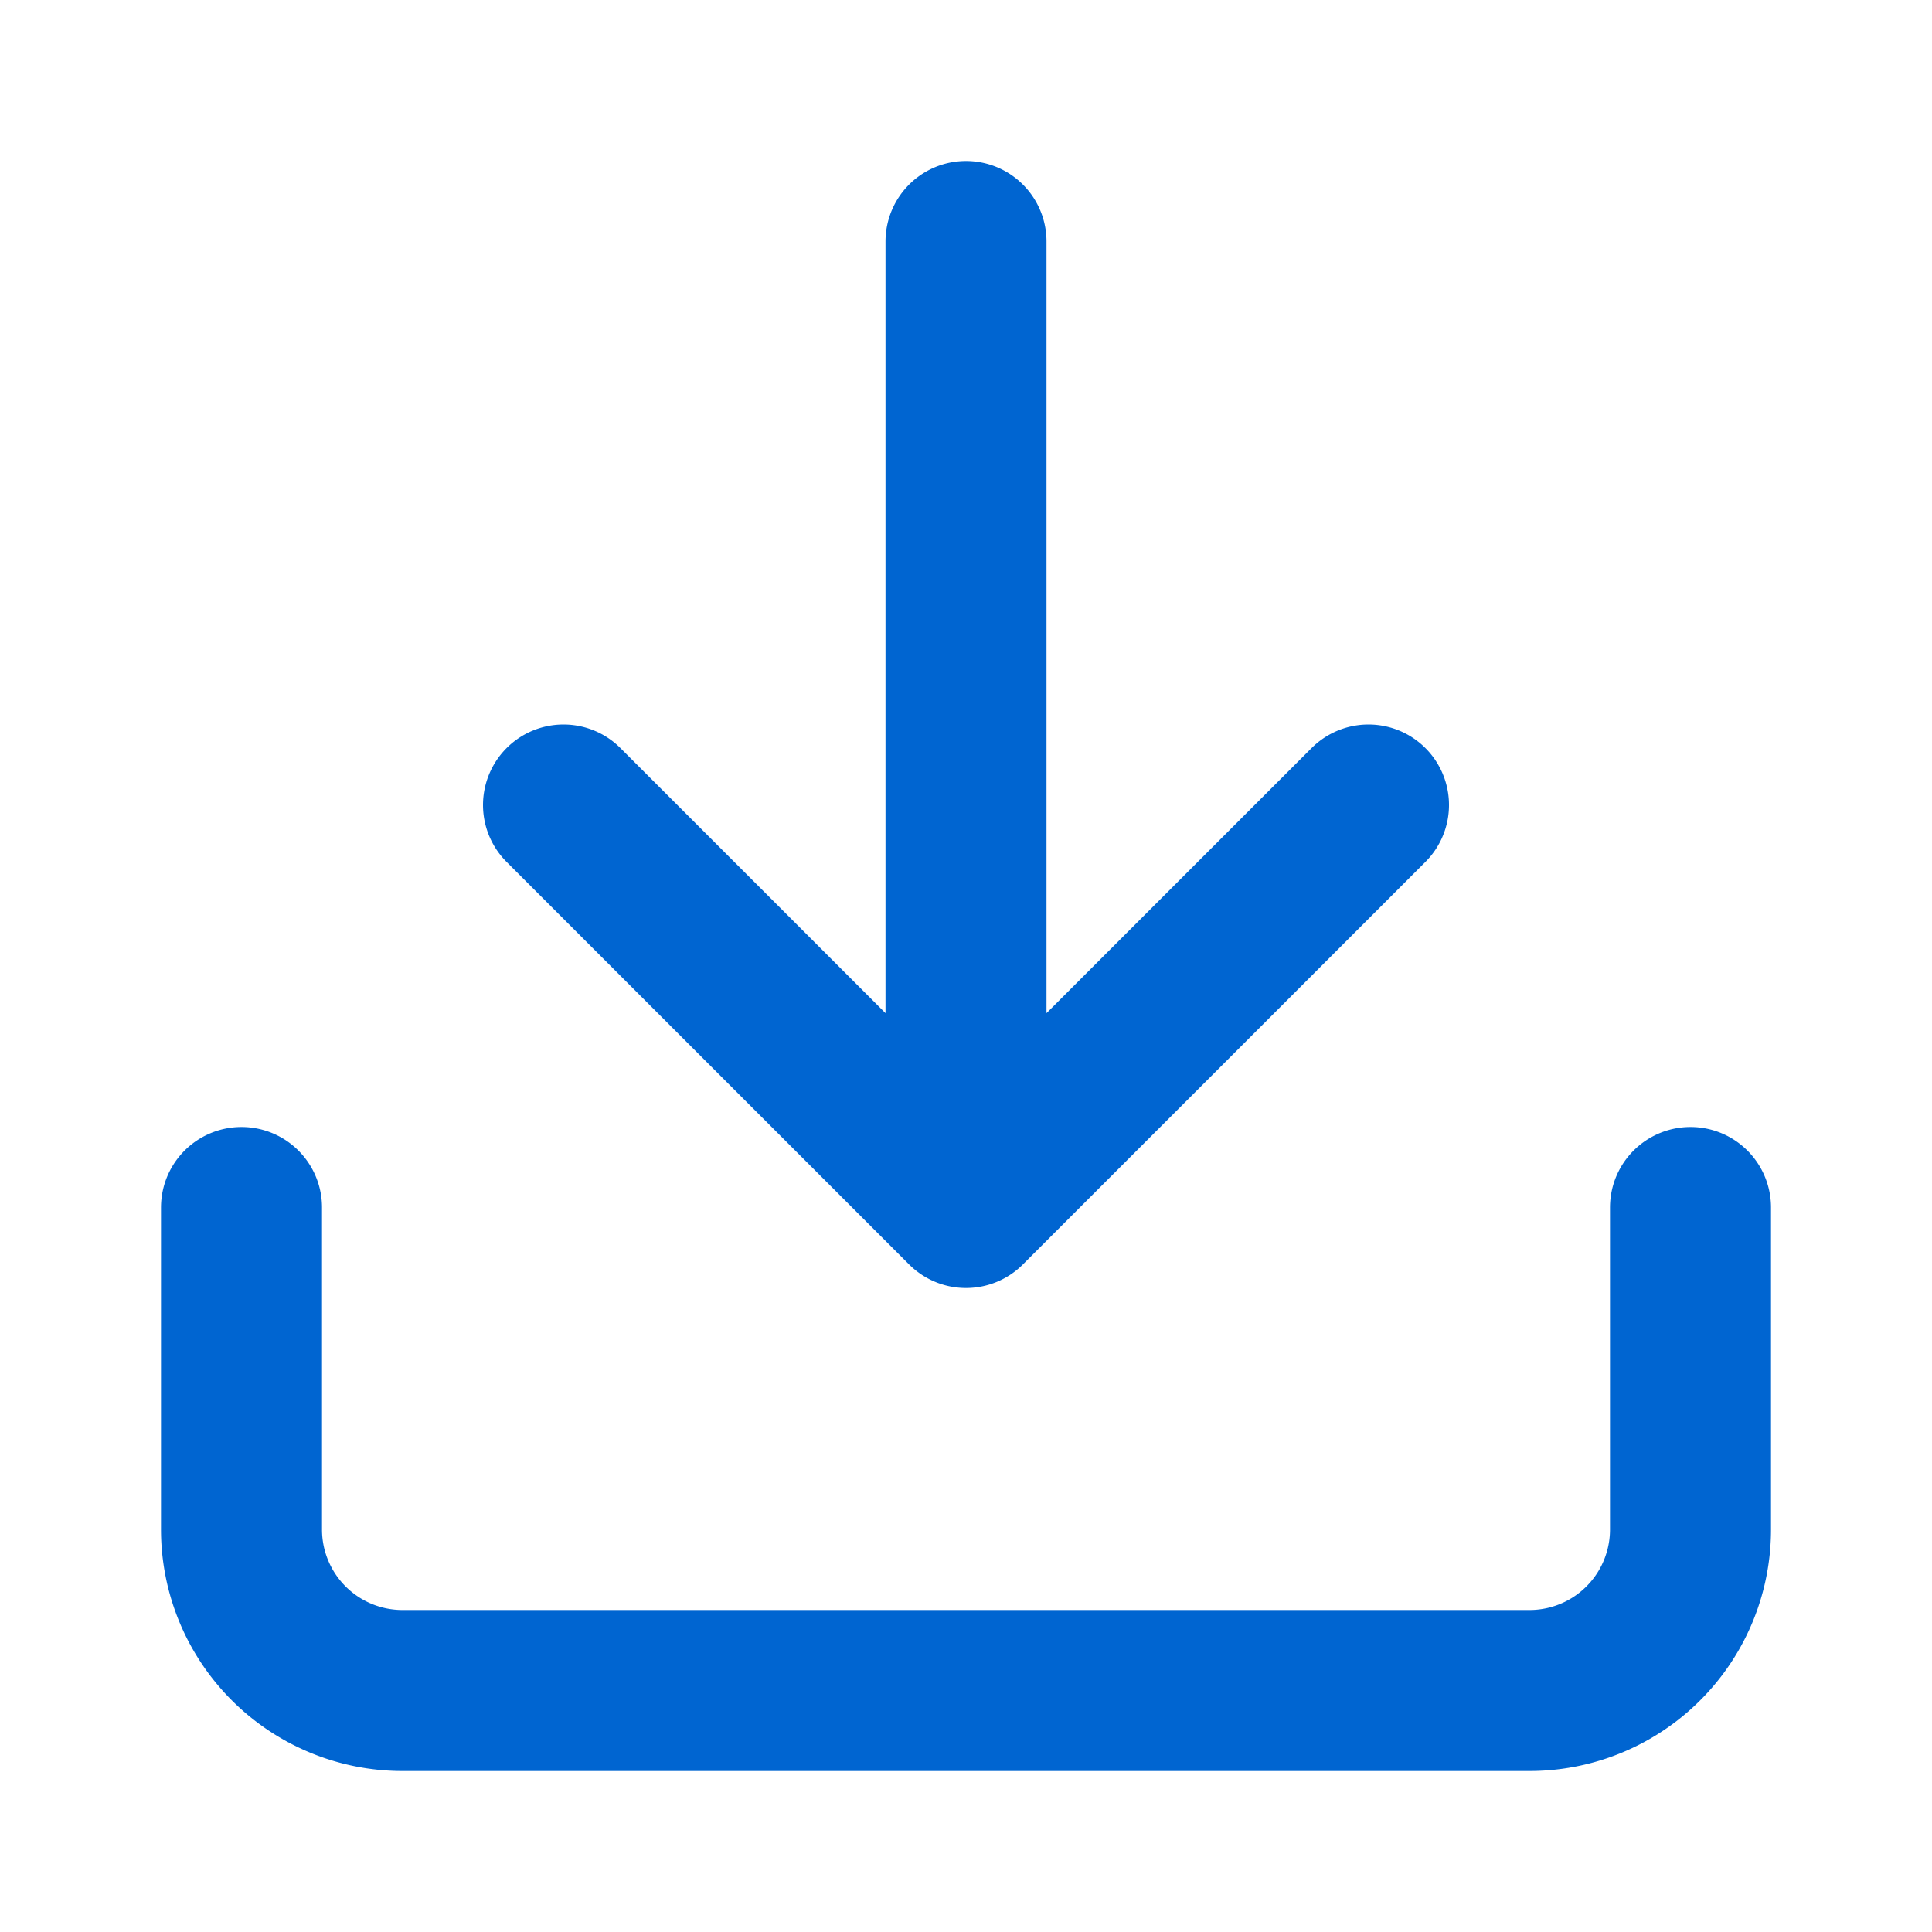 <svg xmlns="http://www.w3.org/2000/svg" fill="none" viewBox="0 0 24 24"><path stroke="#0065D1" stroke-linecap="round" stroke-linejoin="round" stroke-width="2" d="M21 15v4a2 2 0 0 1-2 2H5a2 2 0 0 1-2-2v-4M7 10l5 5 5-5M12 15V3"/></svg>